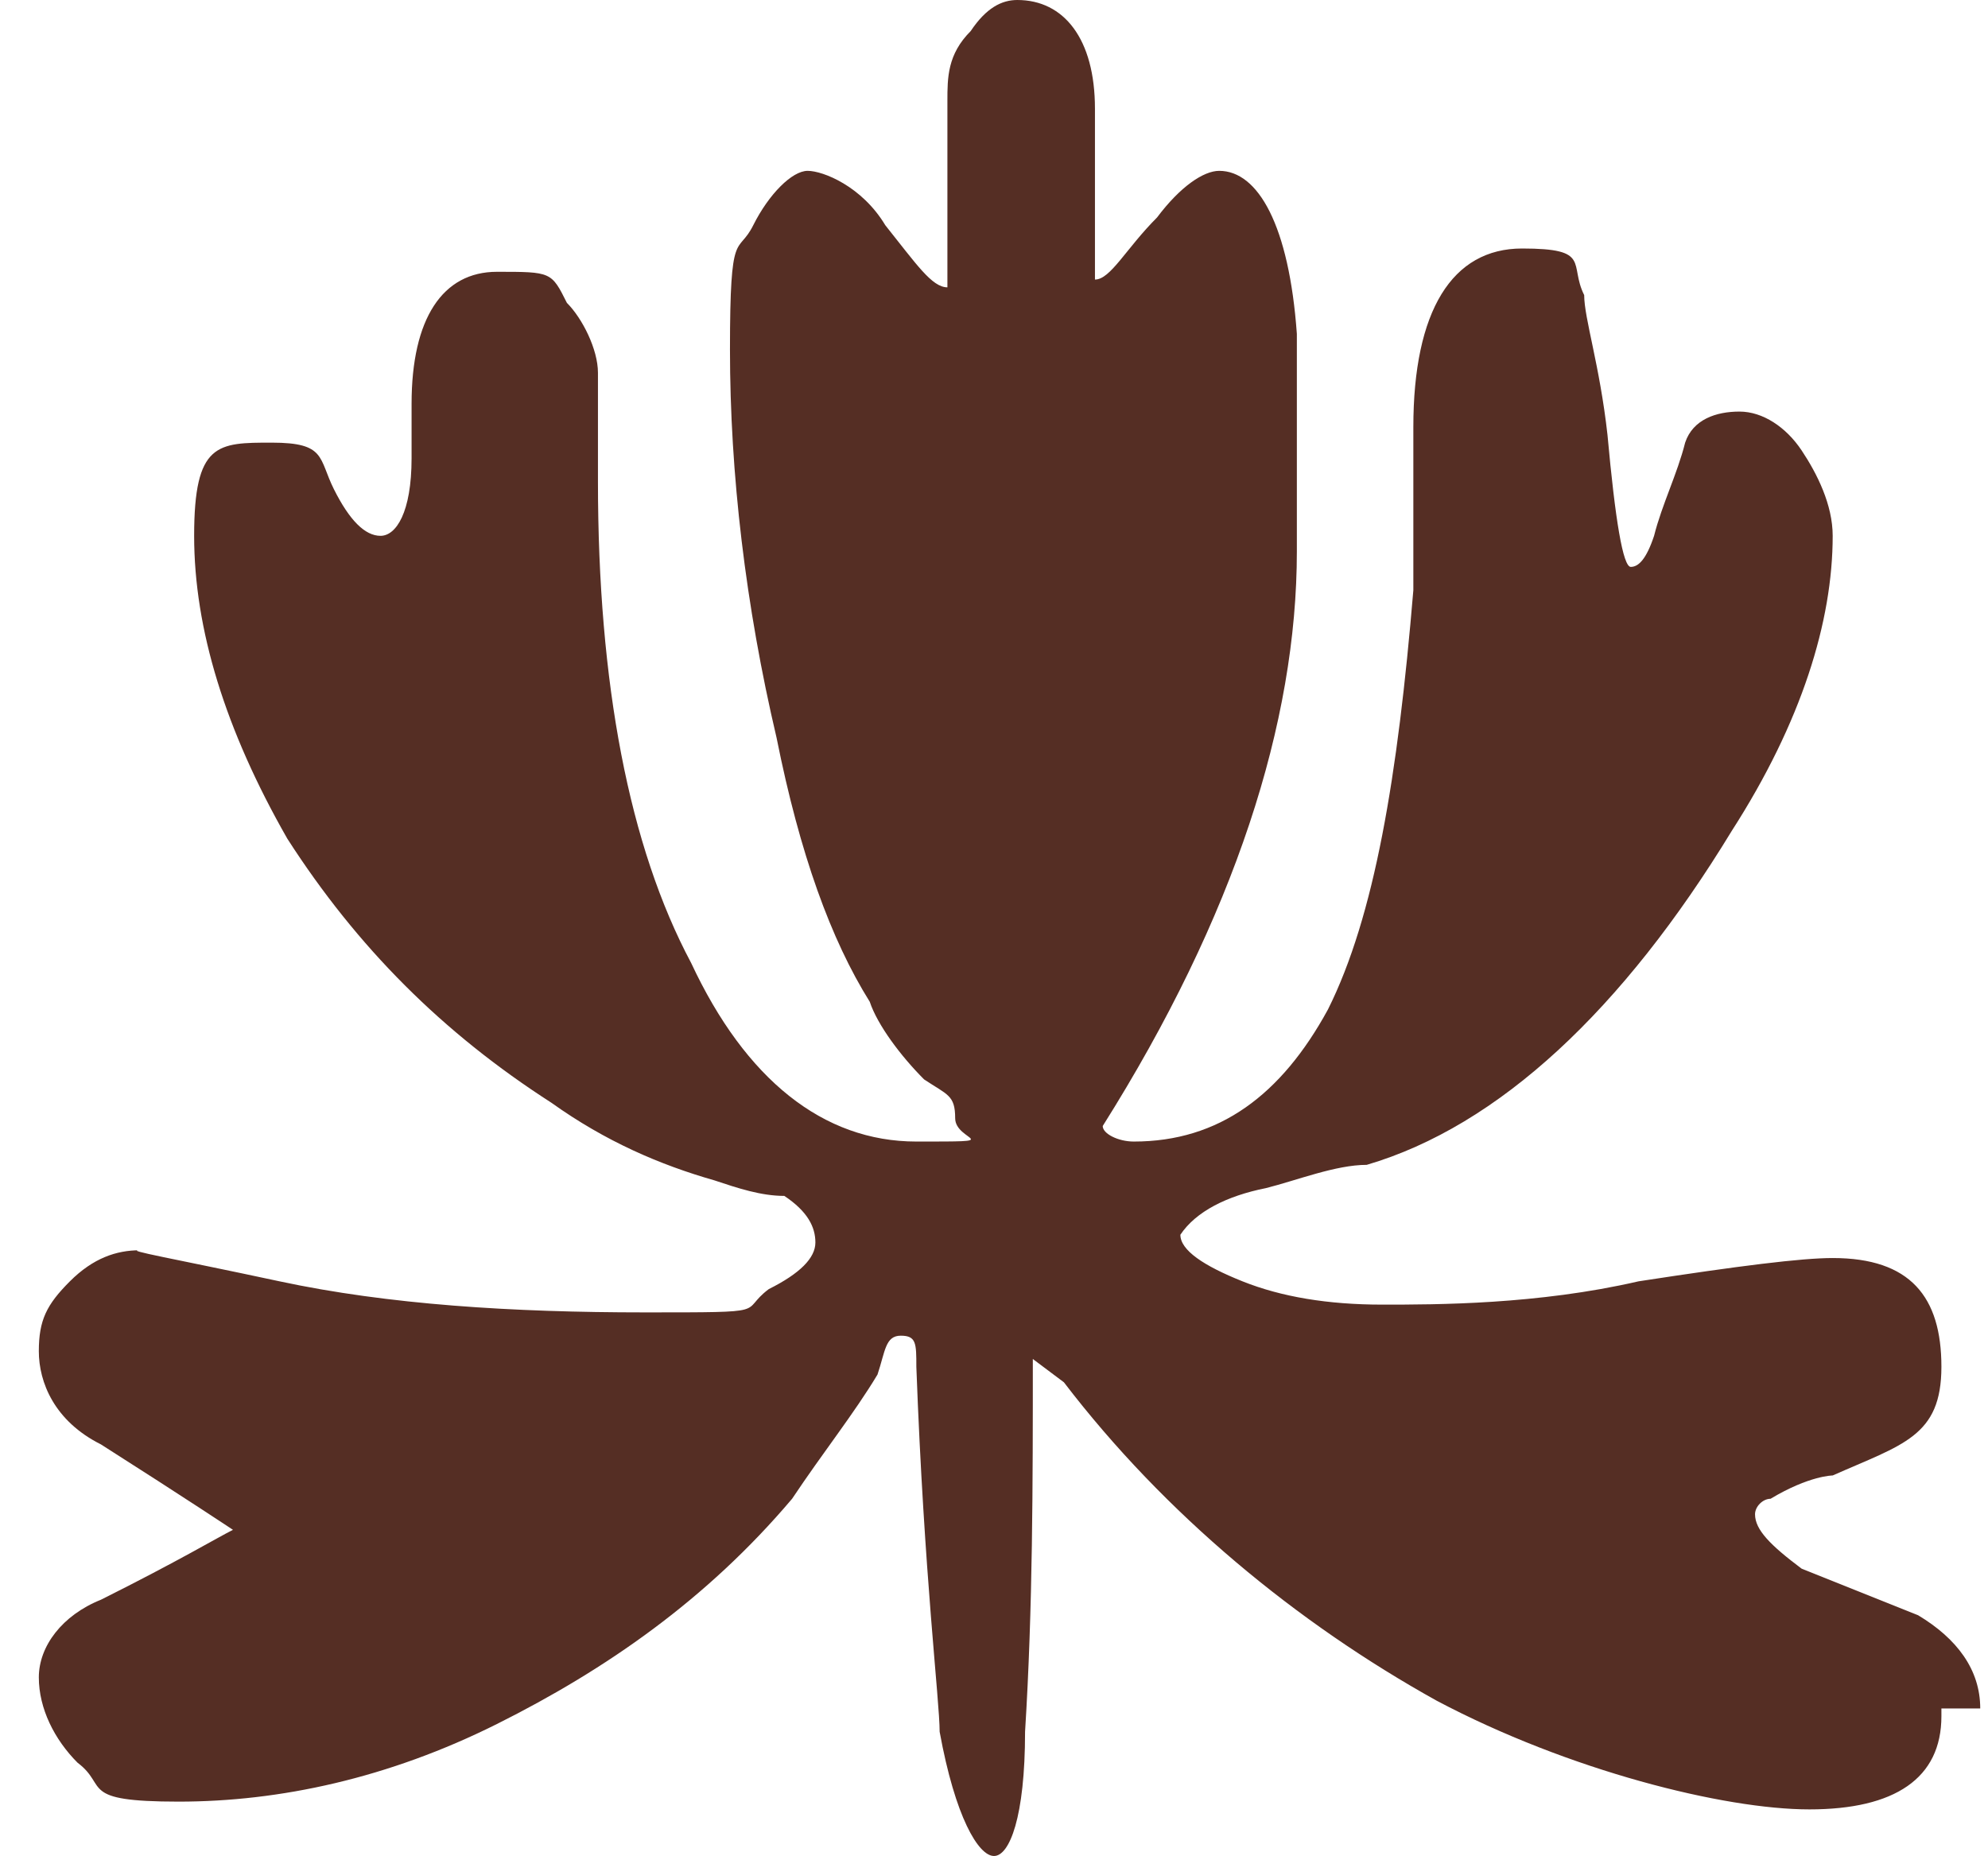 <?xml version="1.0" encoding="UTF-8"?> <svg xmlns="http://www.w3.org/2000/svg" id="Layer_1" version="1.1" viewBox="0 0 25.6 23.9"><defs><style> .st0 { fill: #552e24; } </style></defs><path class="st0" d="M25,22.1c0,.8-.6,1.2-1.7,1.2s-3.1-.5-4.8-1.4c-1.8-1-3.5-2.4-4.8-4.1l-.4-.3c0,1.6,0,3.2-.1,4.8,0,1.1-.2,1.6-.4,1.6s-.5-.5-.7-1.6c0-.4-.2-2-.3-4.7,0-.3,0-.4-.2-.4s-.2.2-.3.5c-.3.5-.7,1-1.1,1.6-1.1,1.3-2.4,2.2-3.8,2.9-1.4.7-2.8,1-4.1,1s-.9-.2-1.3-.5c-.3-.3-.5-.7-.5-1.1s.3-.8.8-1c1-.5,1.5-.8,1.7-.9,0,0-.6-.4-1.7-1.1-.6-.3-.8-.8-.8-1.2s.1-.6.4-.9c.3-.3.6-.4.9-.4-.2,0,.4.1,1.8.4s3,.4,4.7.4,1.2,0,1.6-.3c.4-.2.6-.4.6-.6s-.1-.4-.4-.6c-.3,0-.6-.1-.9-.2-.7-.2-1.4-.5-2.1-1-1.4-.9-2.5-2-3.4-3.4-.8-1.4-1.2-2.7-1.2-3.9s.3-1.2,1-1.2.6.2.8.6.4.6.6.6.4-.3.4-1v-.7c0-1.1.4-1.7,1.1-1.7s.7,0,.9.4c.2.2.4.6.4.9v1.4c0,2.6.4,4.7,1.2,6.2.7,1.5,1.7,2.3,2.9,2.3s.5,0,.5-.3-.1-.3-.4-.5c-.3-.3-.6-.7-.7-1-.5-.8-.9-1.9-1.2-3.4-.4-1.7-.6-3.4-.6-5s.1-1.2.3-1.6.5-.7.7-.7.7.2,1,.7c.4.5.6.8.8.8V1.3c0-.3,0-.6.3-.9.2-.3.4-.4.6-.4.6,0,1,.5,1,1.4v2.2c.2,0,.4-.4.8-.8.3-.4.6-.6.8-.6.5,0,.9.7,1,2.1v2.8c0,2.2-.8,4.7-2.5,7.4,0,.1.2.2.4.2,1.1,0,1.9-.6,2.5-1.7.6-1.2.9-3,1.1-5.4v-2.1c0-1.5.5-2.3,1.4-2.3s.6.2.8.6c0,.3.2.9.3,1.8.1,1.1.2,1.7.3,1.7s.2-.1.3-.4c.1-.4.3-.8.4-1.2.1-.3.4-.4.7-.4s.6.2.8.5c.2.3.4.7.4,1.1,0,1.1-.4,2.4-1.3,3.8-1.4,2.3-3,3.8-4.7,4.3-.4,0-.9.2-1.3.3-.5.1-.9.3-1.1.6h0c0,.2.3.4.8.6.5.2,1.1.3,1.8.3s2,0,3.3-.3c1.3-.2,2.1-.3,2.5-.3,1,0,1.4.5,1.4,1.4s-.5,1-1.4,1.4c0,0-.3,0-.8.3-.1,0-.2.1-.2.2,0,.2.2.4.6.7.5.2,1,.4,1.5.6.5.3.8.7.8,1.2h-.5Z"></path></svg> 